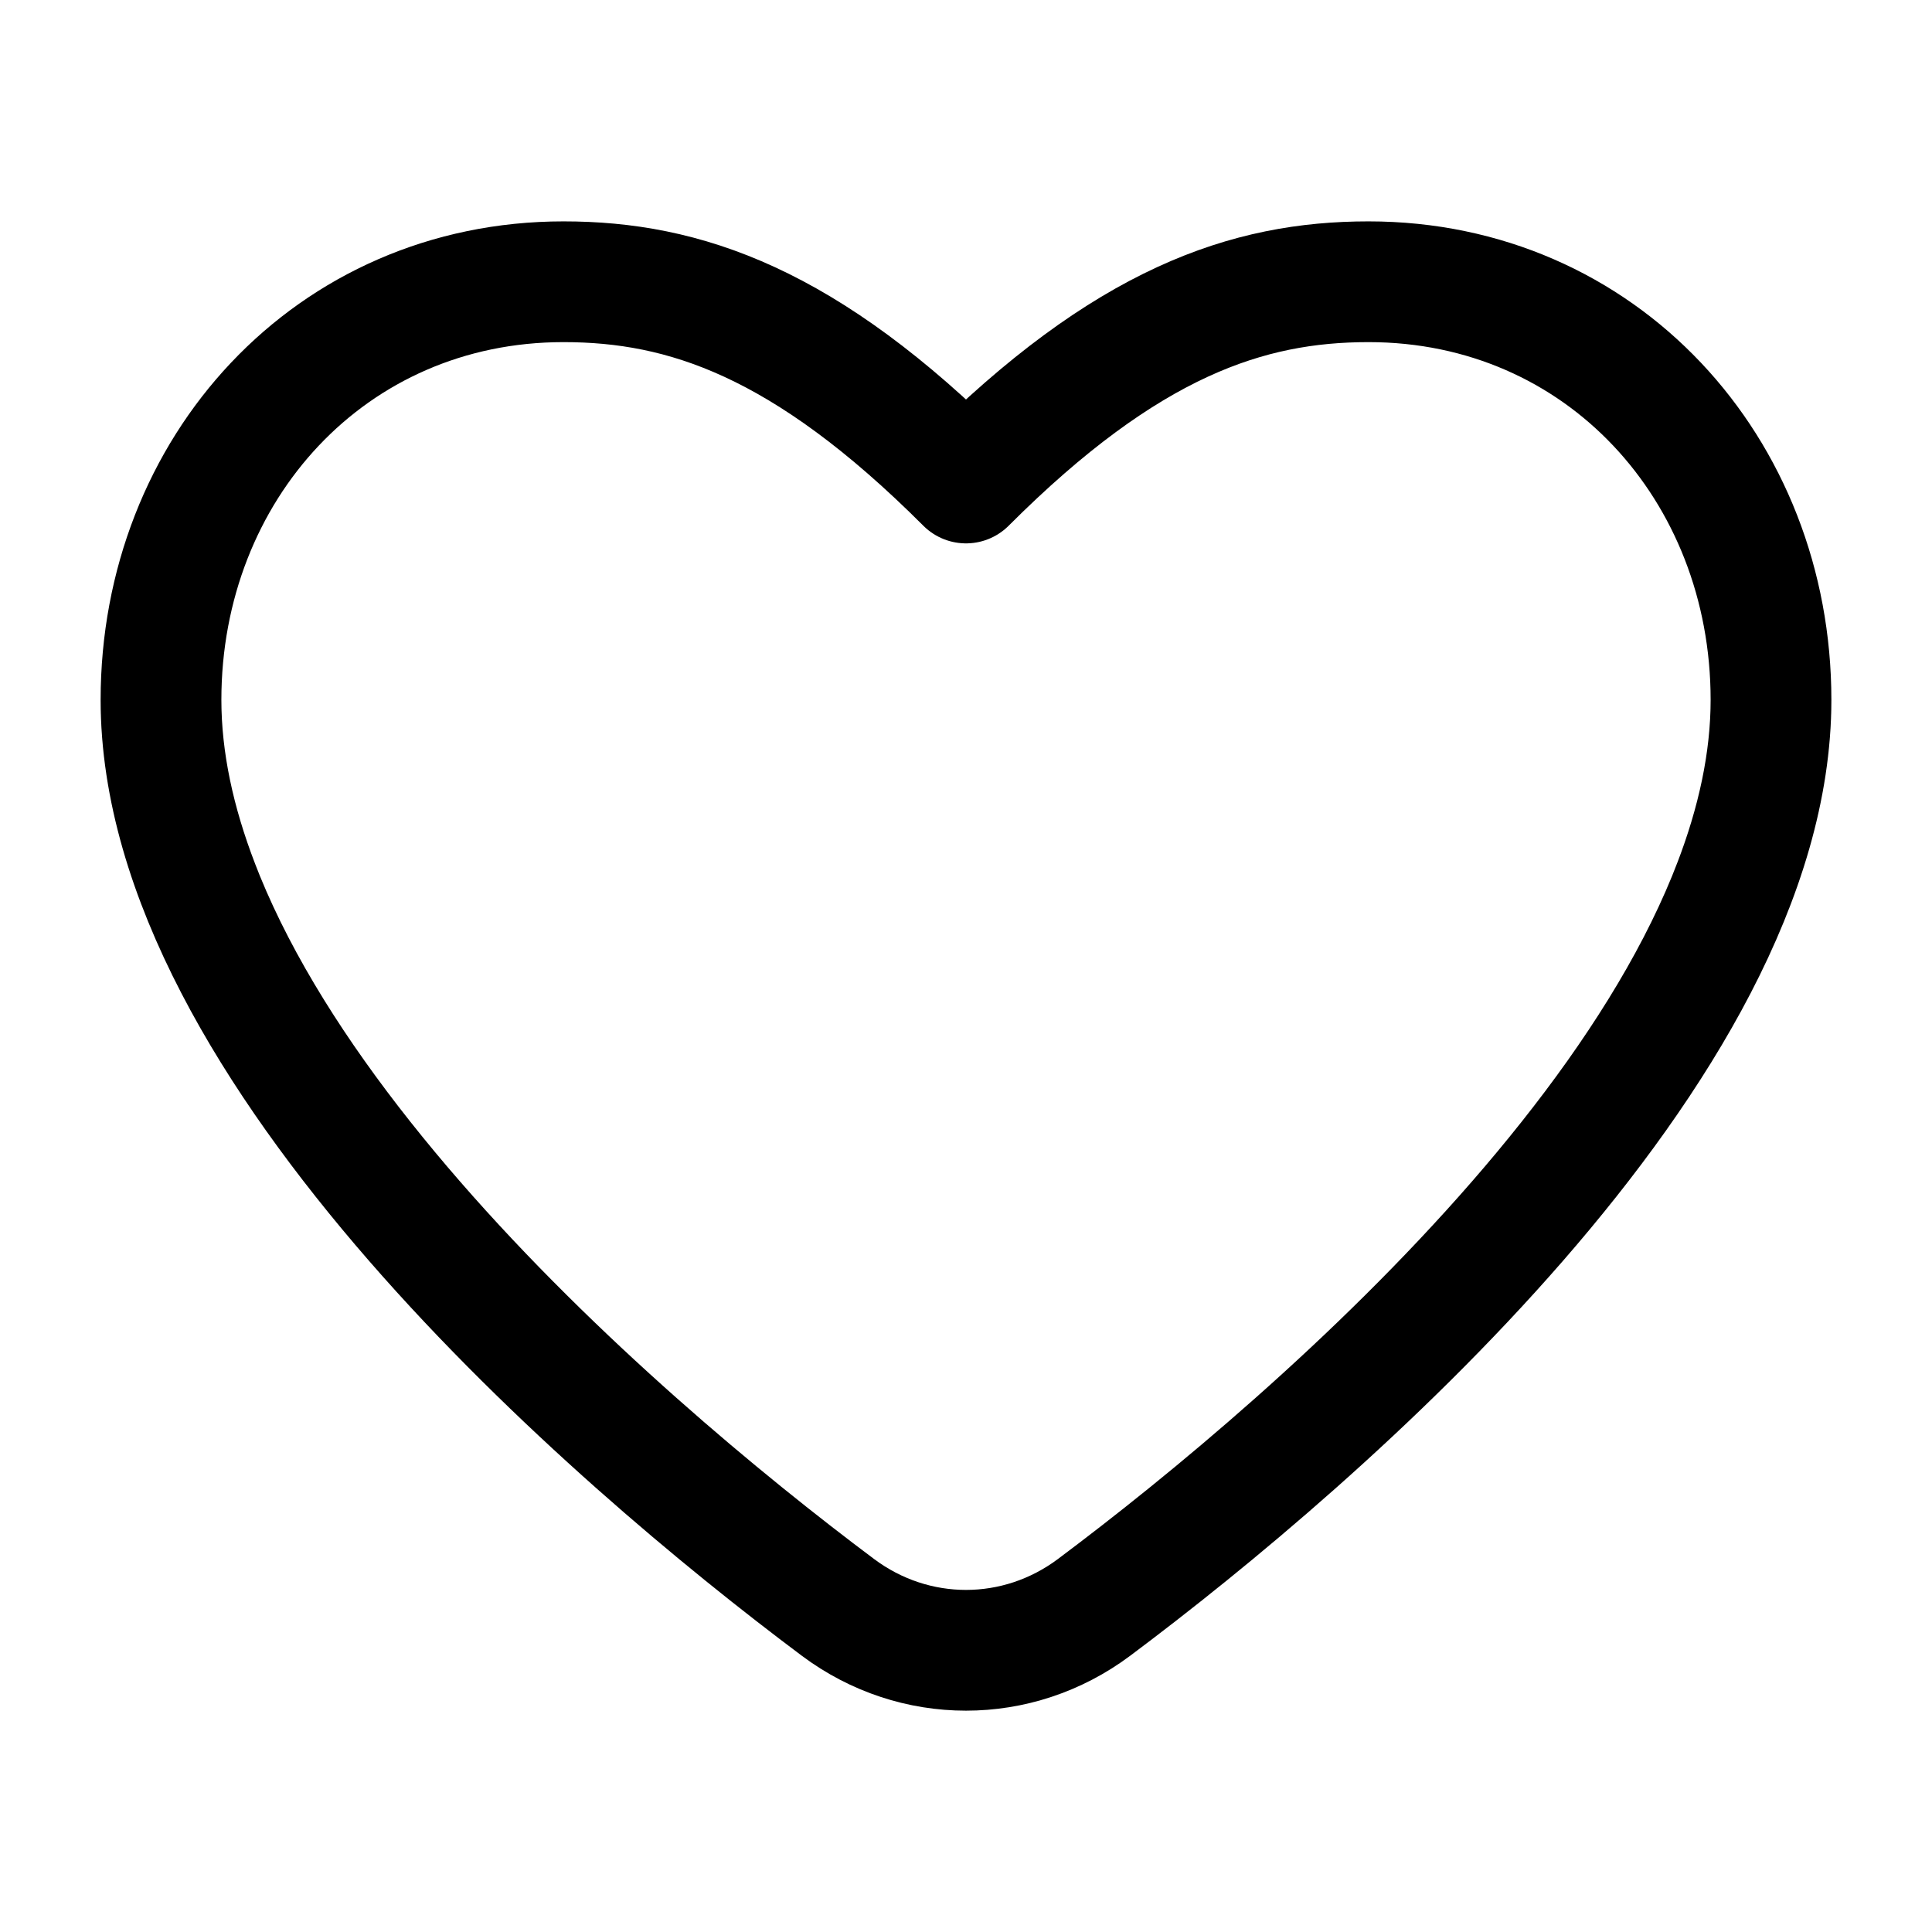 <svg width="60" height="60" viewBox="0 0 60 60" fill="none" xmlns="http://www.w3.org/2000/svg">
<path d="M5 21.735C5 32.587 18.975 44.645 26.025 49.92C28.4 51.695 31.6 51.695 33.975 49.92C41.025 44.645 55 32.587 55 21.735M5 21.735C5 14.565 10.262 8.75 17.5 8.75C21.25 8.75 25 10 30 15C35 10 38.75 8.75 42.5 8.75C49.737 8.75 55 14.565 55 21.735M5 21.735C5 23.635 5.428 25.57 6.173 27.5M55 21.735C55 23.635 54.572 25.57 53.828 27.5" stroke="black" stroke-width="3.75" stroke-linecap="round" stroke-linejoin="round"/>
</svg>
